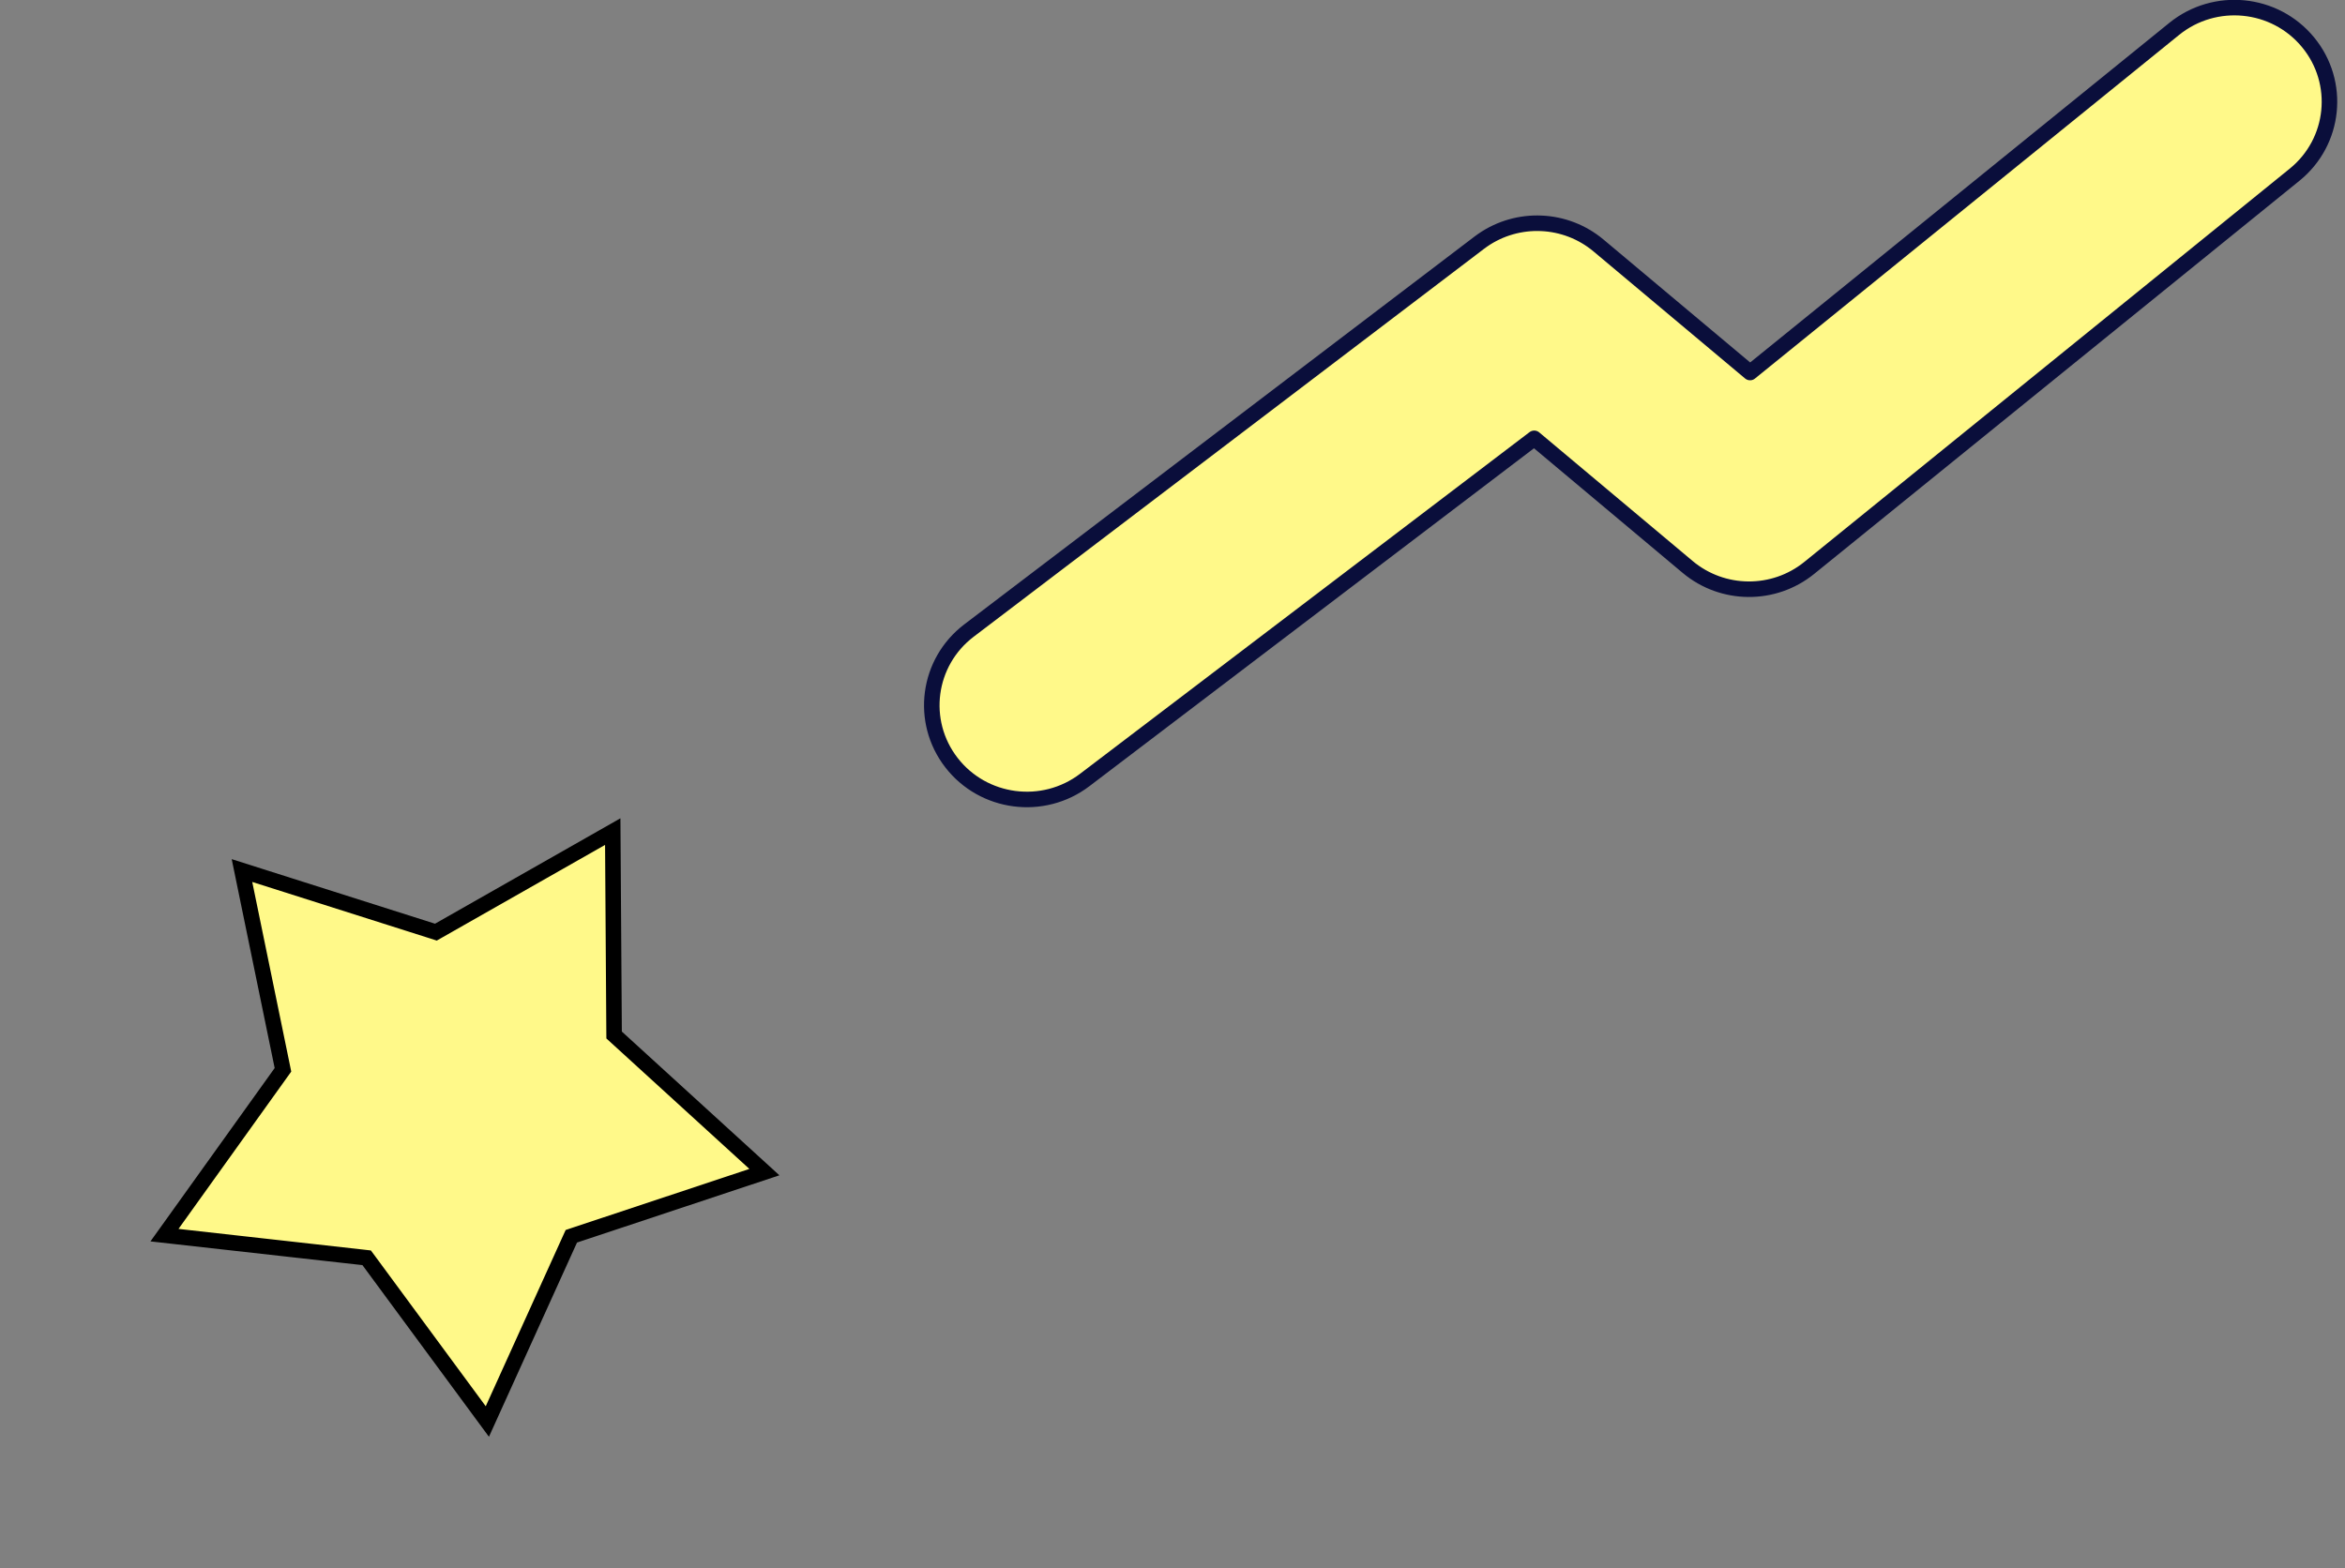<svg width="151" height="101" viewBox="0 0 151 101" fill="none" xmlns="http://www.w3.org/2000/svg">
<rect x="0" y="0" width="151" height="101" fill="#808080" stroke="none"/>
<path d="M140.004 1.86C142.621 -0.26 146.478 0.123 148.617 2.716C150.757 5.31 150.37 9.132 147.754 11.252L116.499 36.579C114.215 38.43 110.924 38.403 108.671 36.514L98.792 28.231L69.847 50.237C67.164 52.276 63.322 51.774 61.265 49.116C59.207 46.458 59.713 42.65 62.395 40.611L95.254 15.63L95.471 15.473C97.737 13.9 100.804 14.027 102.933 15.812L112.691 23.993L140.004 1.86Z" fill="#FFF989" stroke="#0A0E3B" stroke-linecap="round" stroke-linejoin="round"/>
<path d="M39.542 66.443L39.544 66.661L39.706 66.809L49.221 75.491L36.996 79.554L36.789 79.624L36.699 79.822L31.381 91.554L23.74 81.184L23.61 81.009L23.392 80.984L10.591 79.551L18.093 69.08L18.22 68.903L18.176 68.688L15.581 56.069L27.86 59.969L28.068 60.036L28.258 59.928L39.456 53.56L39.542 66.443Z" fill="#FFF989" stroke="black"/>
</svg>
